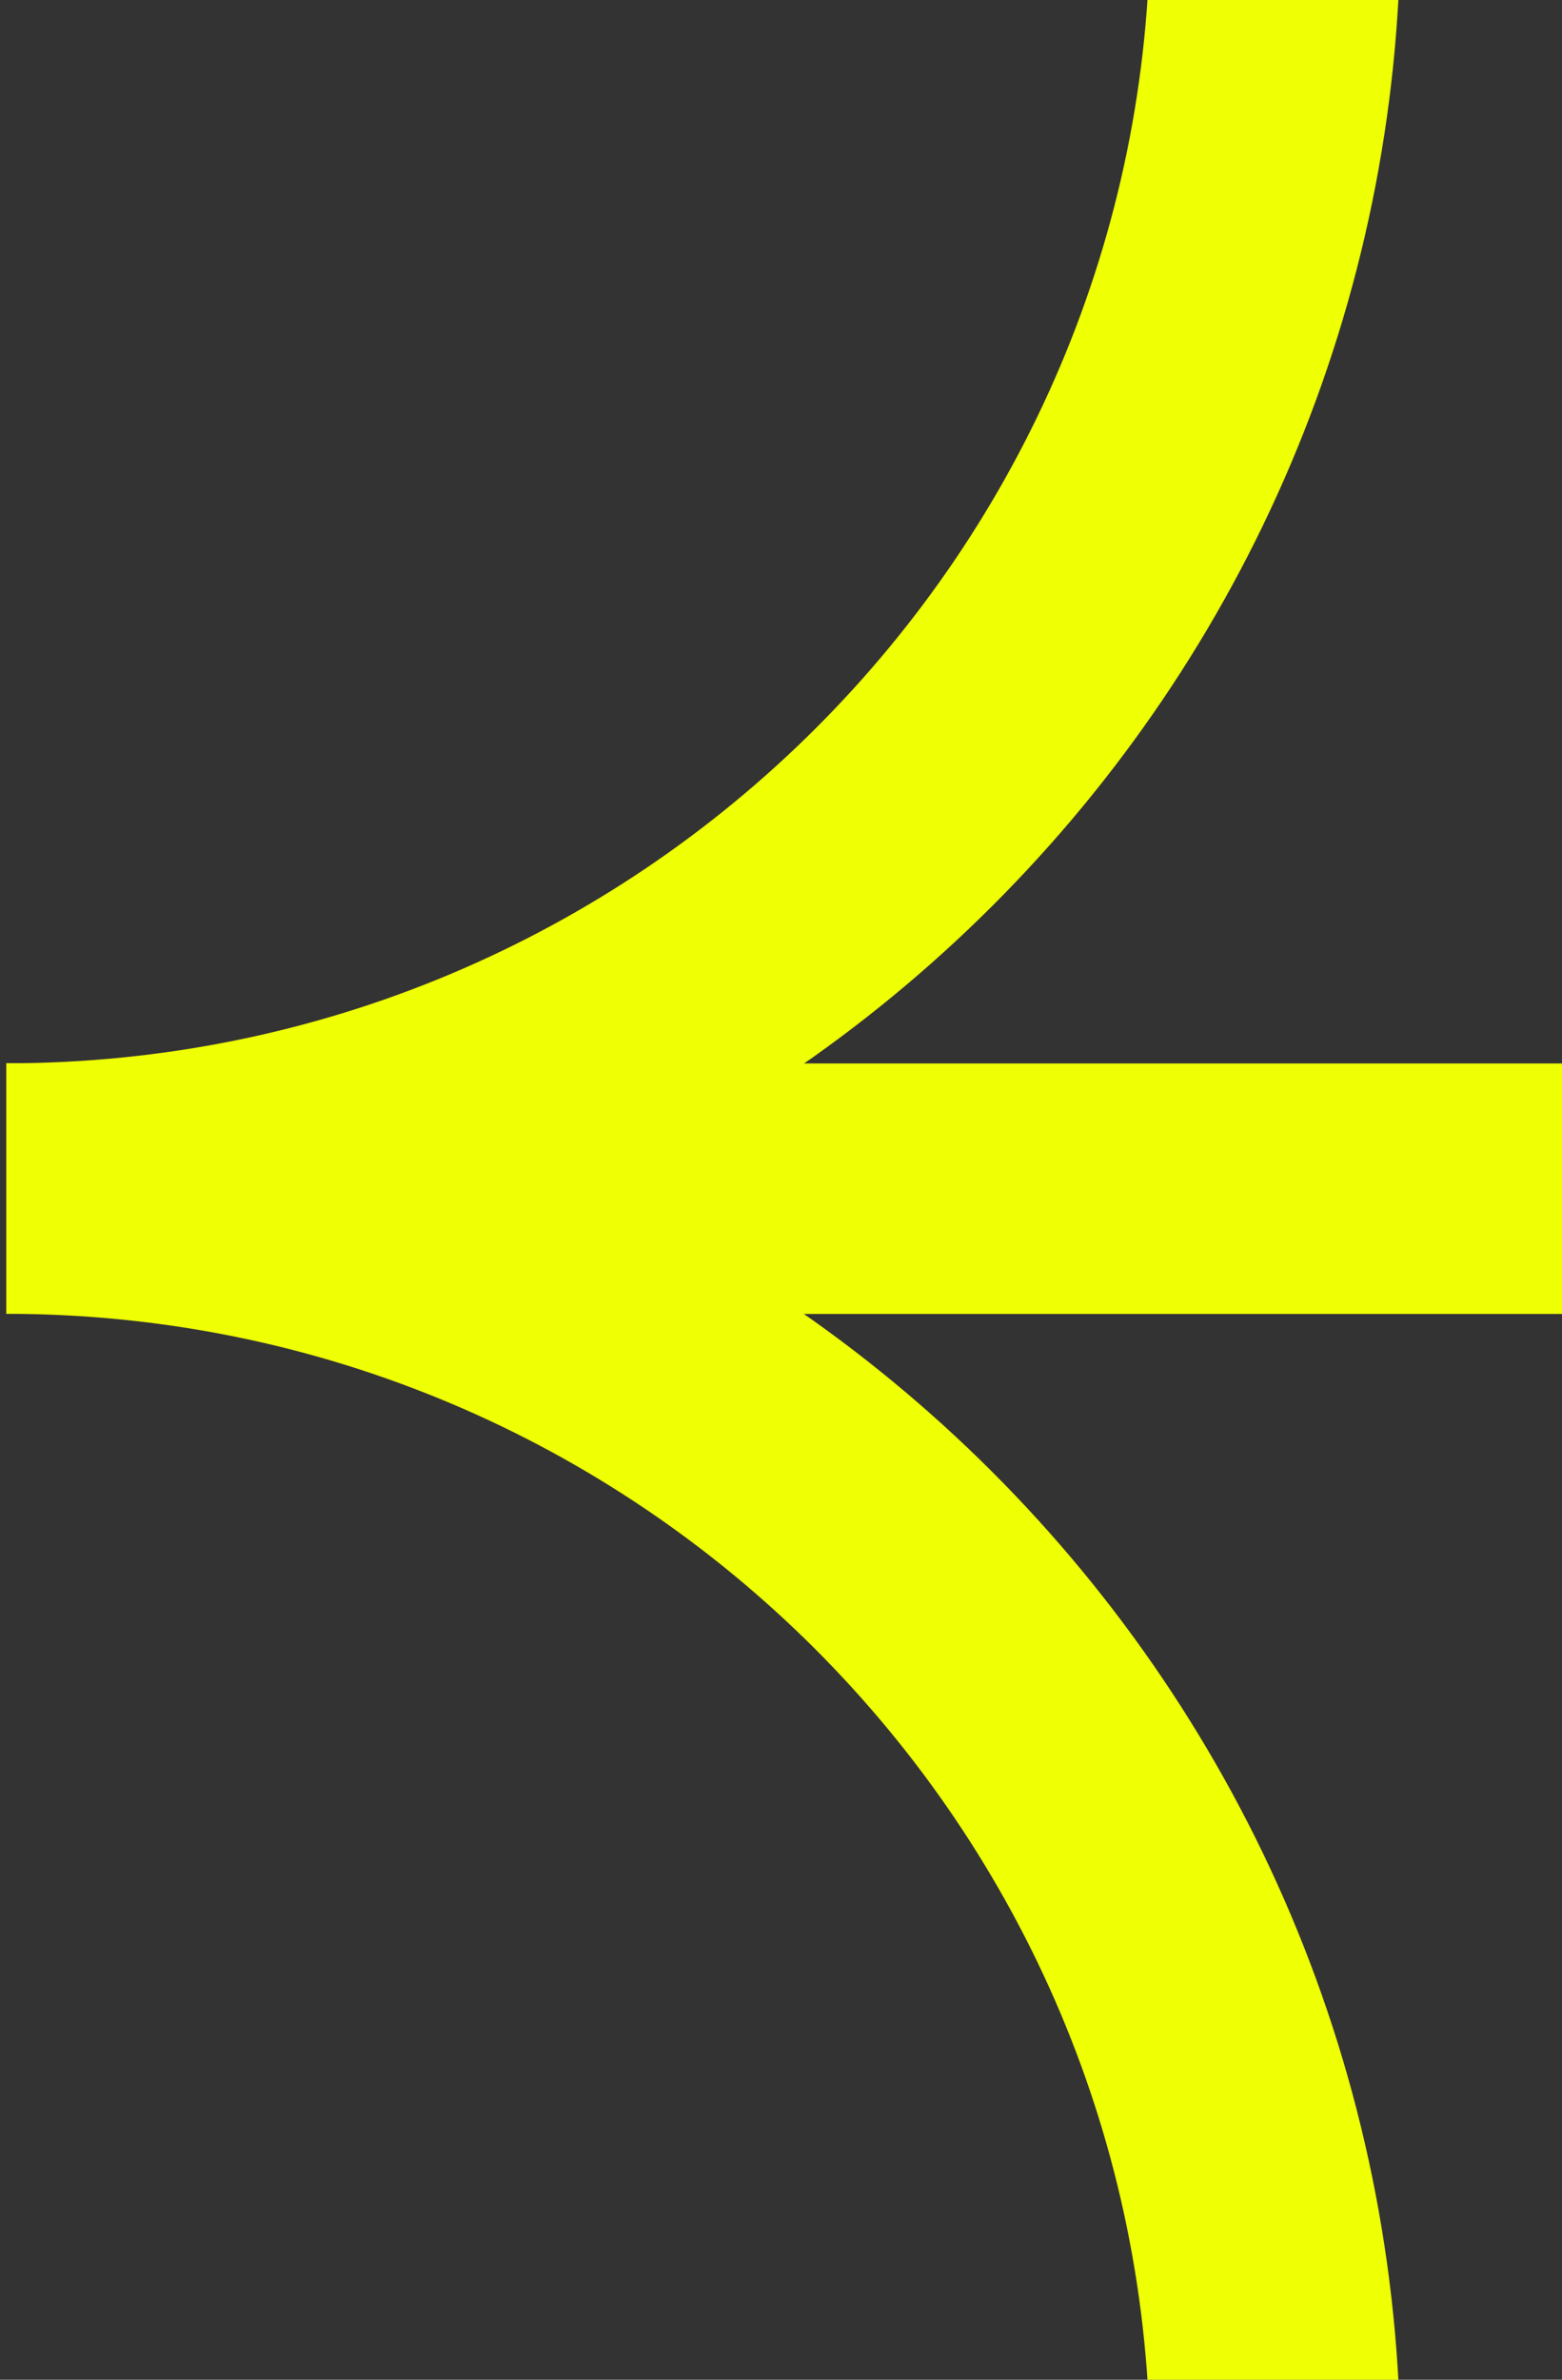 <svg width="499" height="760" viewBox="0 0 499 760" fill="none" xmlns="http://www.w3.org/2000/svg">
<rect x="0" y="0" width="499" height="760" fill="#333333" stroke="none"/>
<path d="M407.422 -25.001C407.422 198.442 225.908 379.578 2 379.578" stroke="#EFFF04" stroke-width="80"/>
<path d="M2 379.578C225.908 379.578 407.422 561.092 407.422 785" stroke="#EFFF04" stroke-width="80"/>
<path d="M111.998 379.625L499.498 379.625" stroke="#EFFF04" stroke-width="80"/>
</svg>
